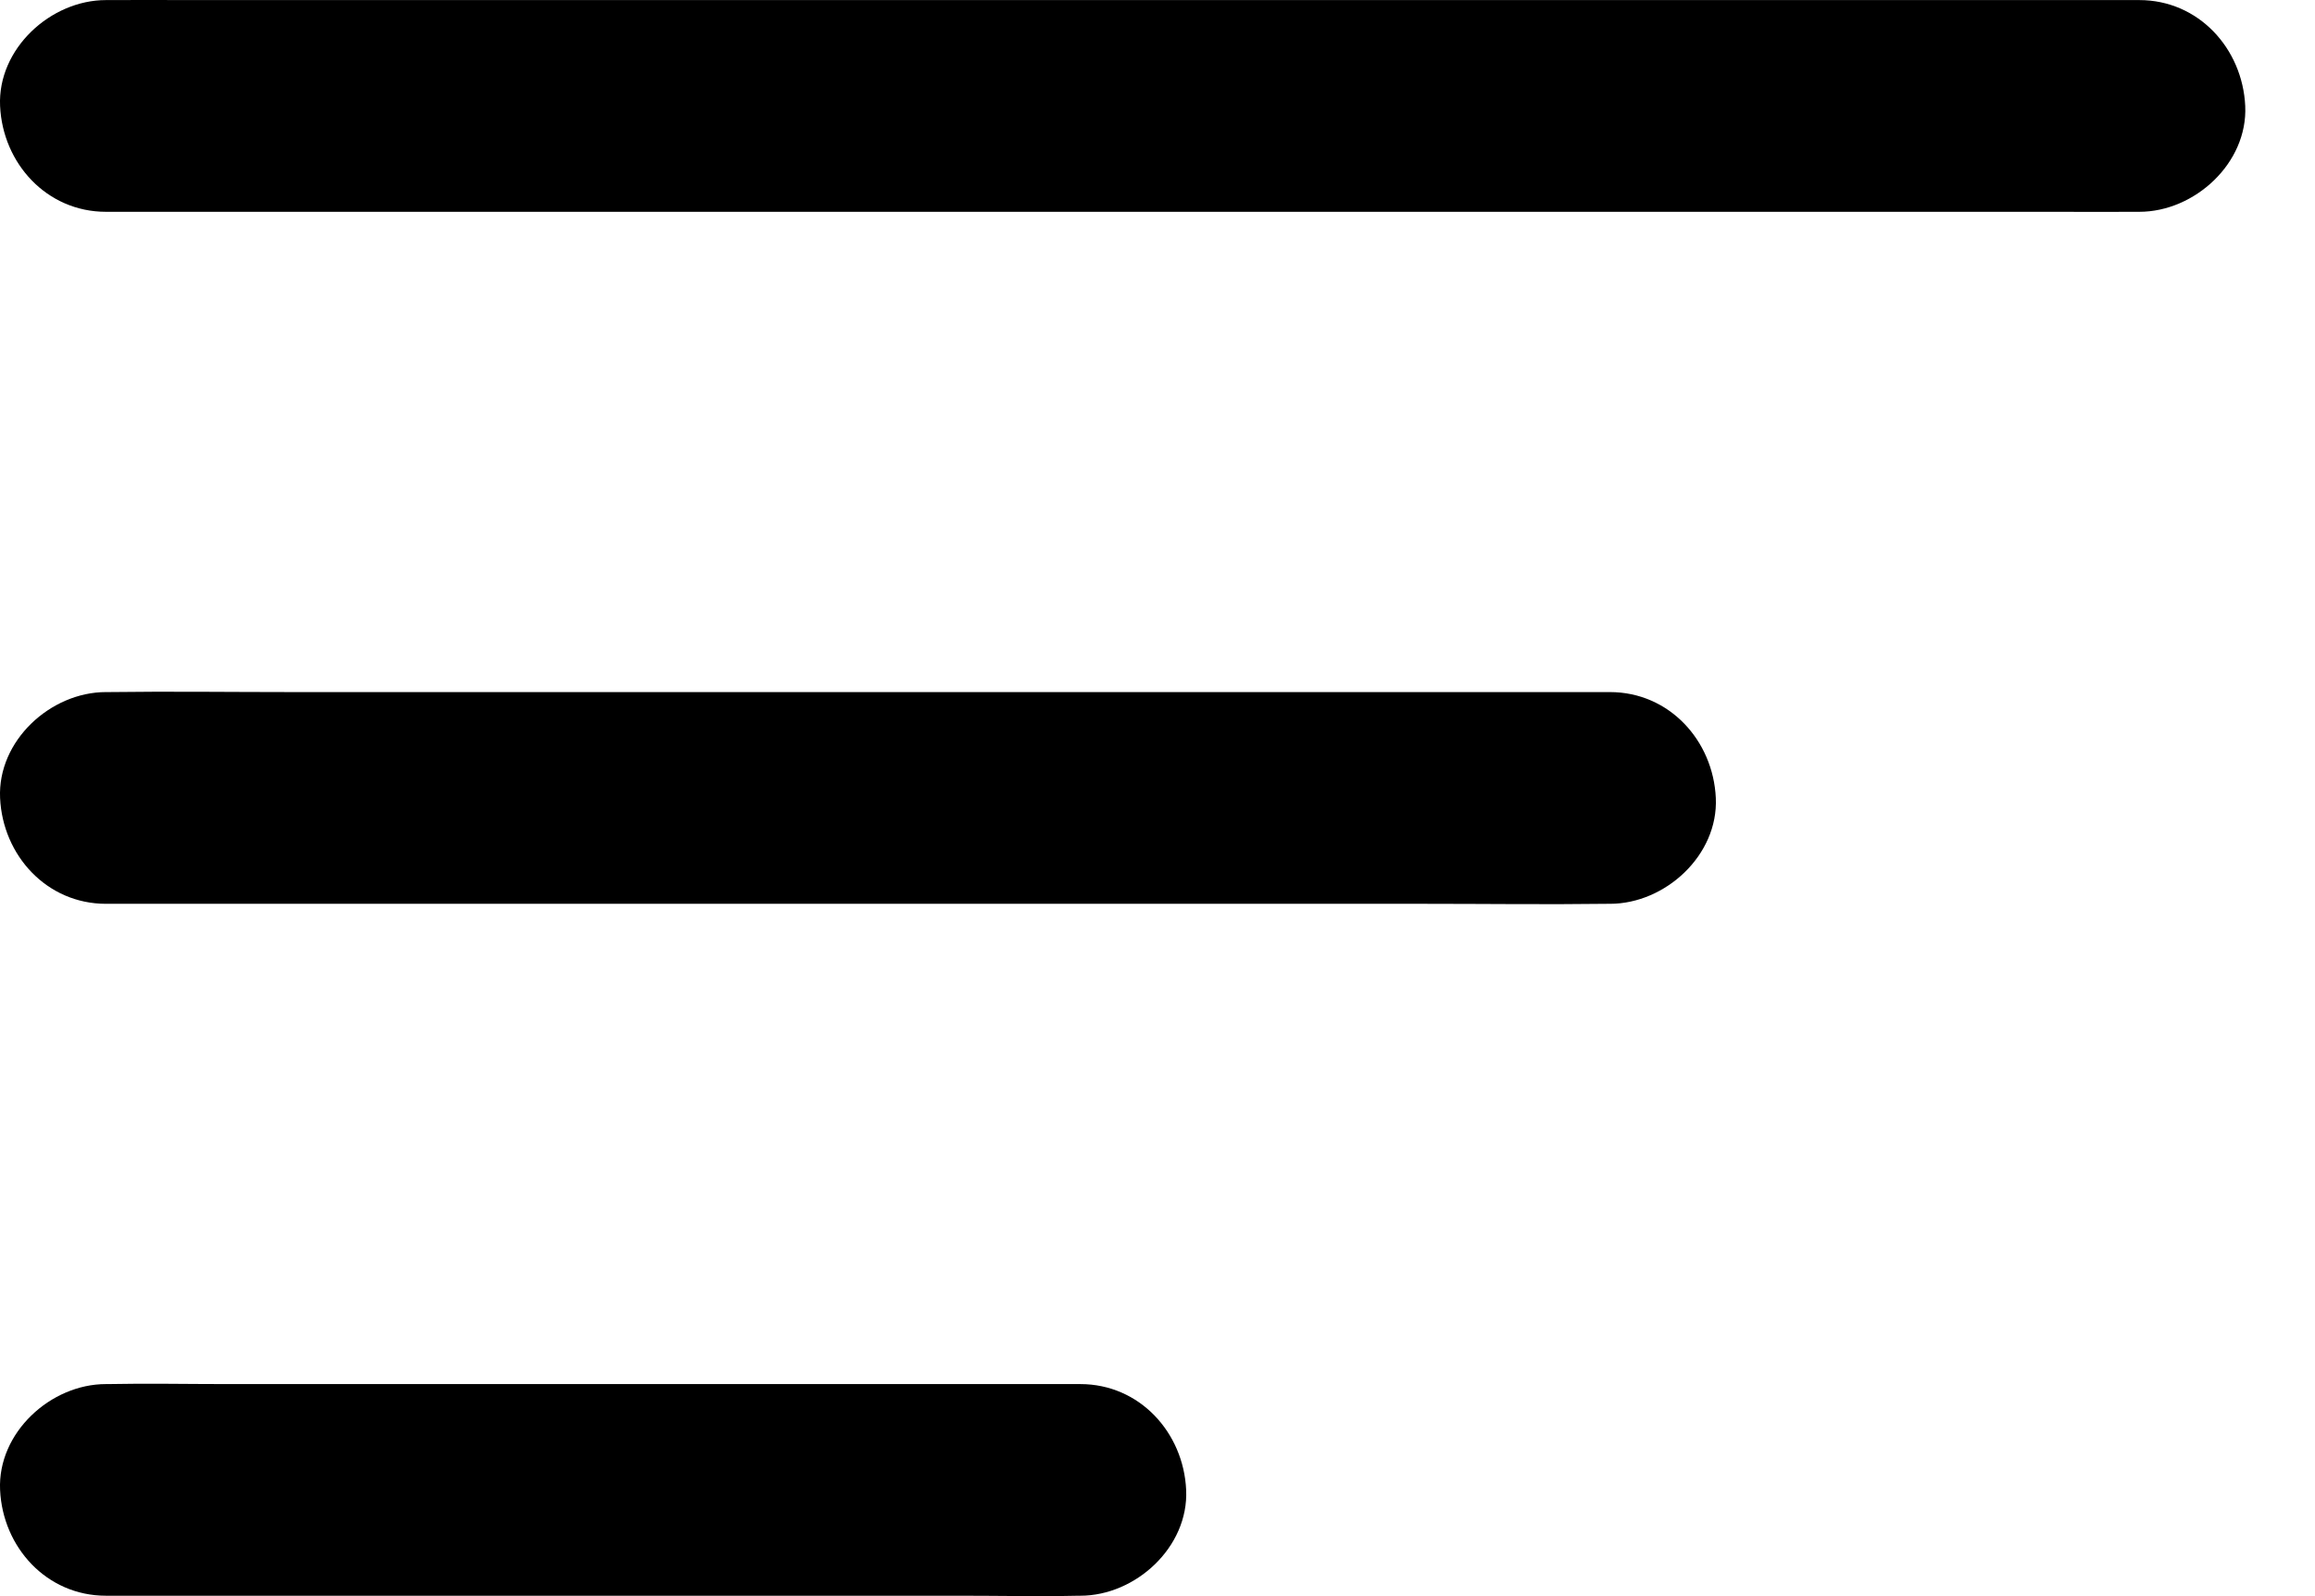 <svg width="29" height="20" viewBox="0 0 29 20" fill="none" xmlns="http://www.w3.org/2000/svg">
<g id="Group 12">
<path id="Vector" d="M1.327 2.654C1.553 2.654 1.782 2.654 2.007 2.654C2.624 2.654 3.241 2.654 3.857 2.654C4.769 2.654 5.684 2.654 6.596 2.654C7.71 2.654 8.824 2.654 9.939 2.654C11.165 2.654 12.389 2.654 13.616 2.654C14.849 2.654 16.079 2.654 17.313 2.654C18.46 2.654 19.611 2.654 20.758 2.654C21.729 2.654 22.698 2.654 23.669 2.654C24.369 2.654 25.065 2.654 25.765 2.654C26.096 2.654 26.428 2.657 26.756 2.654C26.769 2.654 26.786 2.654 26.799 2.654C27.492 2.654 28.159 2.044 28.126 1.328C28.092 0.608 27.542 0.001 26.799 0.001C26.574 0.001 26.345 0.001 26.119 0.001C25.503 0.001 24.886 0.001 24.269 0.001C23.358 0.001 22.442 0.001 21.53 0.001C20.416 0.001 19.302 0.001 18.188 0.001C16.961 0.001 15.738 0.001 14.511 0.001C13.277 0.001 12.047 0.001 10.814 0.001C9.667 0.001 8.516 0.001 7.369 0.001C6.397 0.001 5.429 0.001 4.458 0.001C3.758 0.001 3.062 0.001 2.362 0.001C2.03 0.001 1.699 -0.002 1.371 0.001C1.357 0.001 1.341 0.001 1.327 0.001C0.634 0.001 -0.032 0.612 0.001 1.328C0.034 2.047 0.585 2.654 1.327 2.654Z" fill="black"/>
<path id="Vector_2" d="M1.327 11.325C1.954 11.325 2.584 11.325 3.211 11.325C4.706 11.325 6.202 11.325 7.7 11.325C9.521 11.325 11.341 11.325 13.158 11.325C14.72 11.325 16.285 11.325 17.847 11.325C18.609 11.325 19.372 11.335 20.135 11.325C20.145 11.325 20.154 11.325 20.168 11.325C20.861 11.325 21.527 10.715 21.494 9.999C21.461 9.279 20.91 8.672 20.168 8.672C19.541 8.672 18.911 8.672 18.284 8.672C16.789 8.672 15.293 8.672 13.795 8.672C11.974 8.672 10.154 8.672 8.337 8.672C6.775 8.672 5.21 8.672 3.649 8.672C2.886 8.672 2.123 8.662 1.361 8.672C1.351 8.672 1.341 8.672 1.327 8.672C0.634 8.672 -0.032 9.282 0.001 9.999C0.034 10.718 0.585 11.325 1.327 11.325Z" fill="black"/>
<path id="Vector_3" d="M1.327 19.995C1.732 19.995 2.137 19.995 2.541 19.995C3.513 19.995 4.487 19.995 5.459 19.995C6.636 19.995 7.813 19.995 8.987 19.995C9.998 19.995 11.013 19.995 12.024 19.995C12.518 19.995 13.016 20.006 13.513 19.995C13.52 19.995 13.526 19.995 13.533 19.995C14.226 19.995 14.892 19.385 14.859 18.669C14.826 17.95 14.276 17.343 13.533 17.343C13.128 17.343 12.724 17.343 12.319 17.343C11.348 17.343 10.373 17.343 9.401 17.343C8.224 17.343 7.047 17.343 5.873 17.343C4.862 17.343 3.847 17.343 2.836 17.343C2.342 17.343 1.845 17.333 1.347 17.343C1.341 17.343 1.334 17.343 1.327 17.343C0.634 17.343 -0.032 17.953 0.001 18.669C0.034 19.389 0.585 19.995 1.327 19.995Z" fill="black"/>
</g>
</svg>
